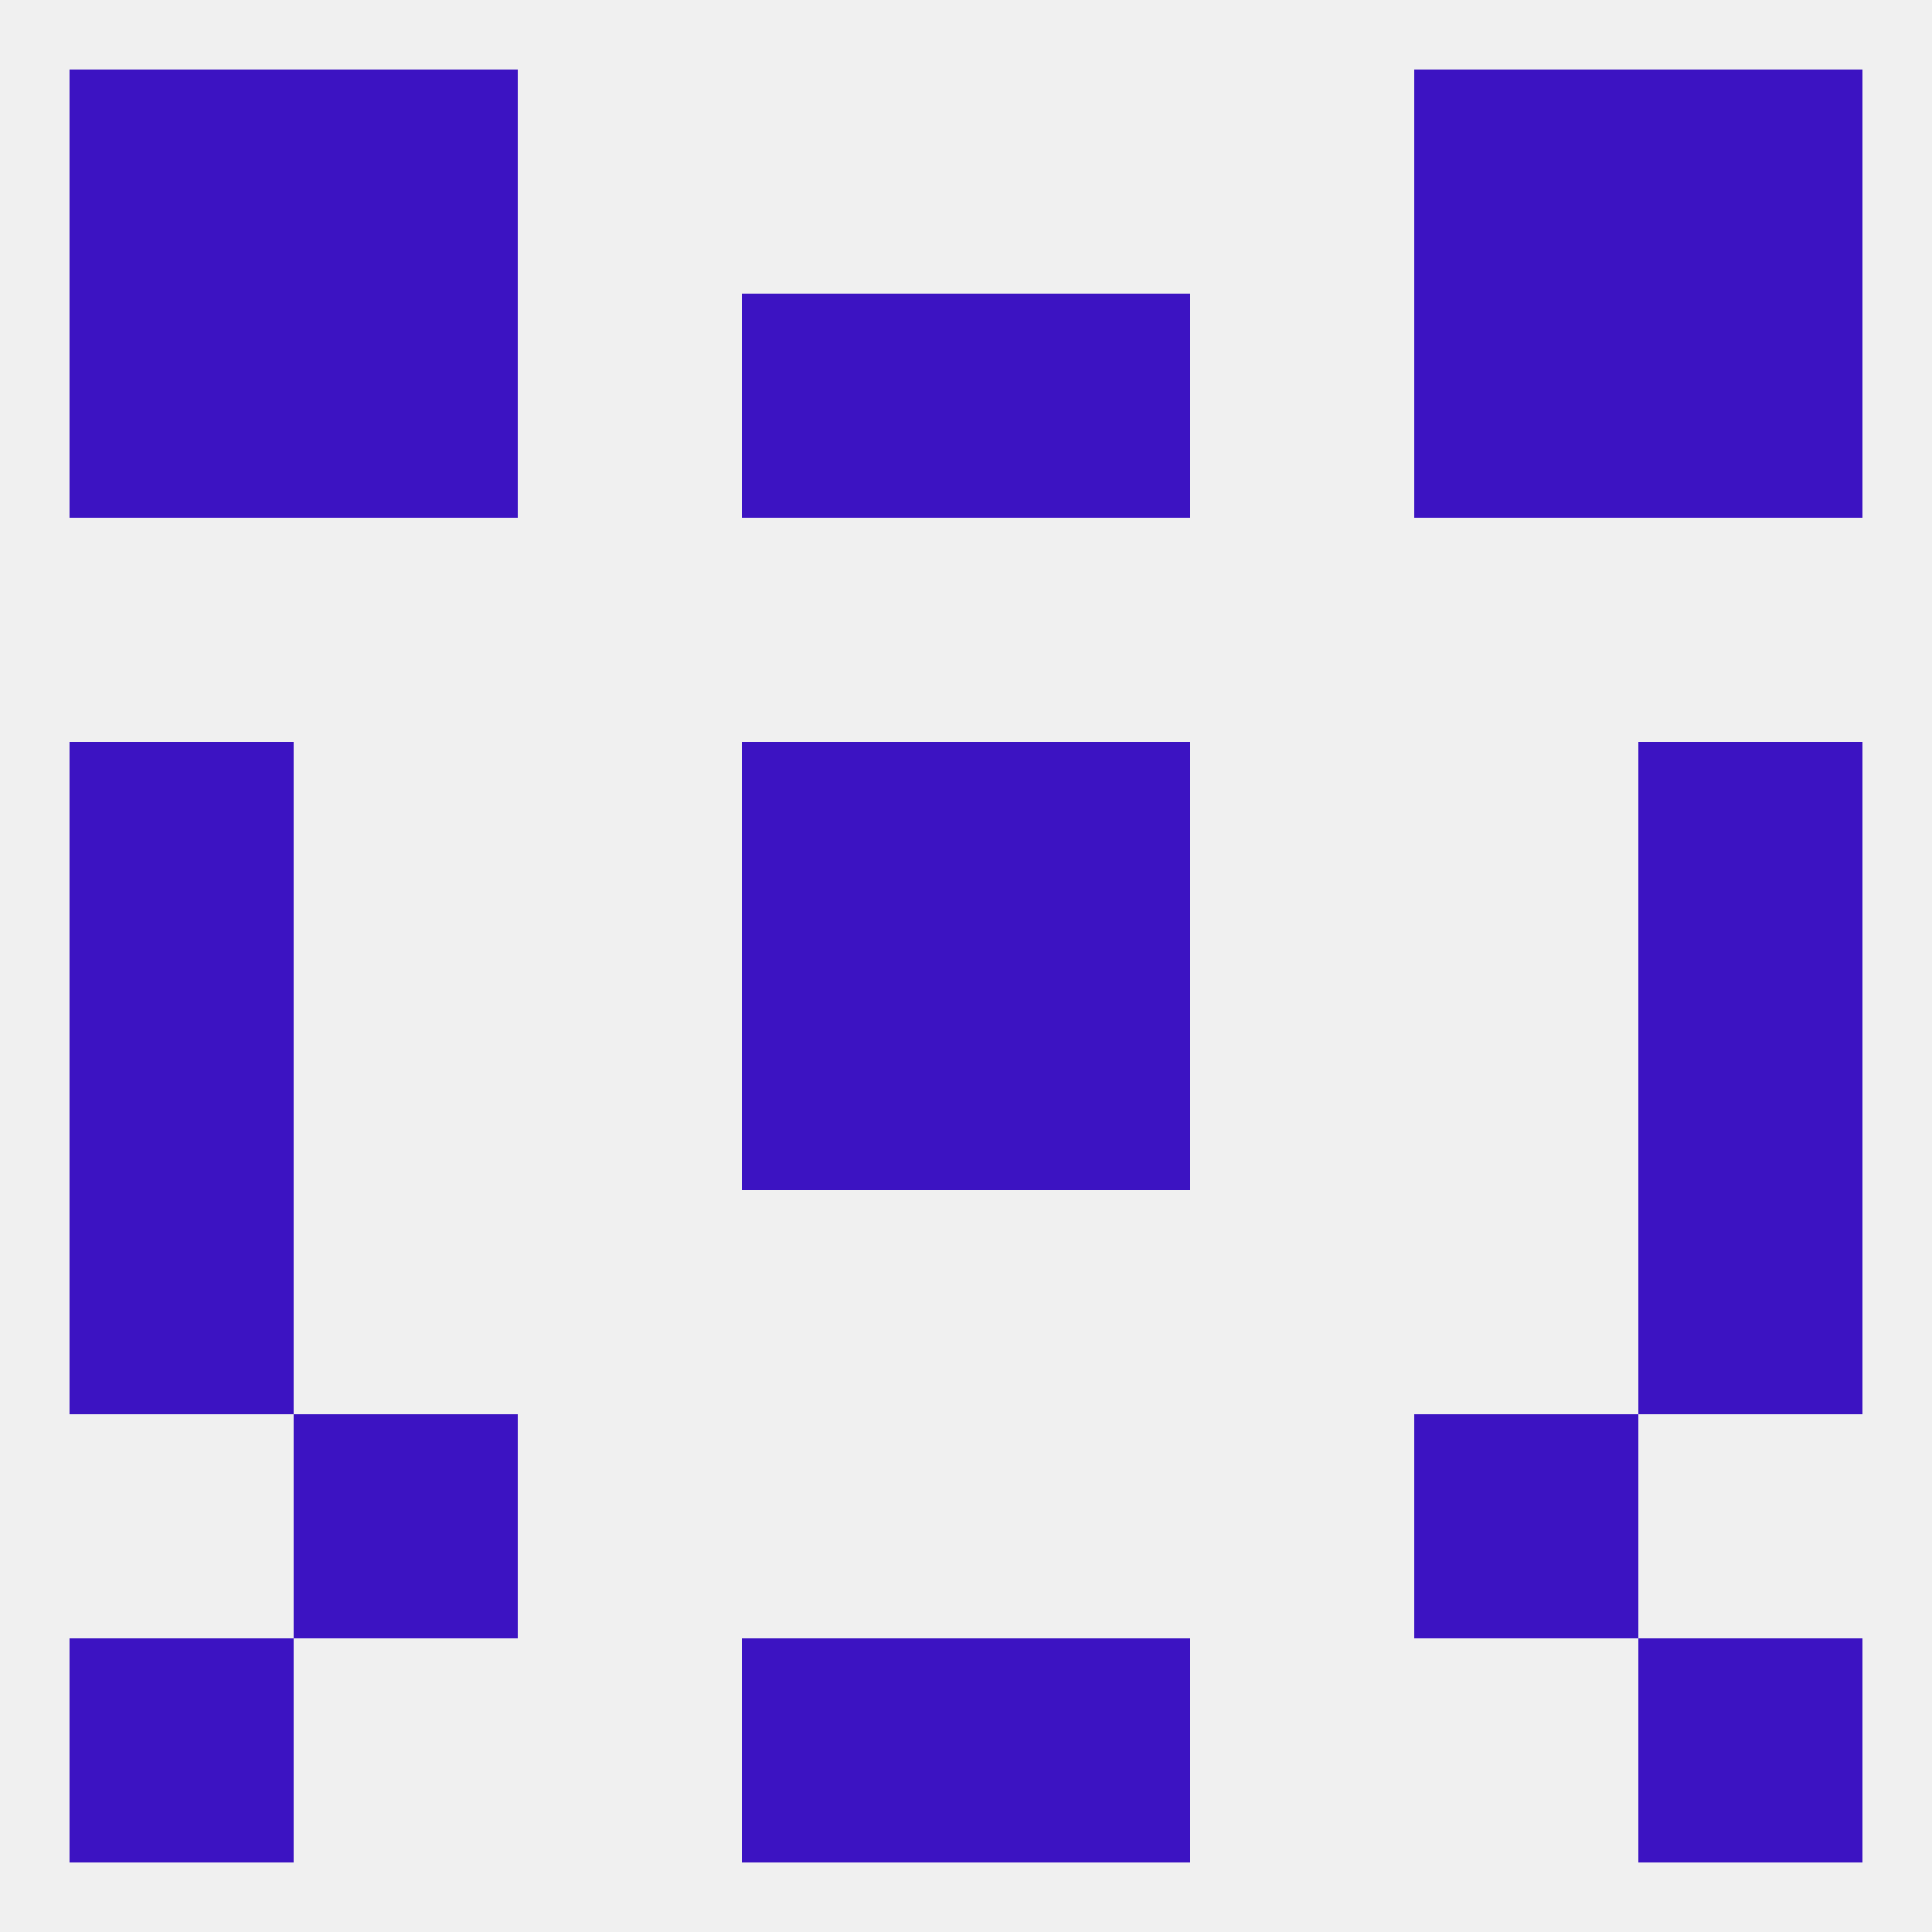 
<!--   <?xml version="1.0"?> -->
<svg version="1.1" baseprofile="full" xmlns="http://www.w3.org/2000/svg" xmlns:xlink="http://www.w3.org/1999/xlink" xmlns:ev="http://www.w3.org/2001/xml-events" width="250" height="250" viewBox="0 0 250 250" >
	<rect width="100%" height="100%" fill="rgba(240,240,240,255)"/>

	<rect x="9" y="38" width="29" height="29" fill="rgba(60,19,194,255)"/>
	<rect x="212" y="38" width="29" height="29" fill="rgba(60,19,194,255)"/>
	<rect x="38" y="38" width="29" height="29" fill="rgba(60,19,194,255)"/>
	<rect x="183" y="38" width="29" height="29" fill="rgba(60,19,194,255)"/>
	<rect x="96" y="38" width="29" height="29" fill="rgba(60,19,194,255)"/>
	<rect x="125" y="38" width="29" height="29" fill="rgba(60,19,194,255)"/>
	<rect x="125" y="212" width="29" height="29" fill="rgba(60,19,194,255)"/>
	<rect x="9" y="212" width="29" height="29" fill="rgba(60,19,194,255)"/>
	<rect x="212" y="212" width="29" height="29" fill="rgba(60,19,194,255)"/>
	<rect x="96" y="212" width="29" height="29" fill="rgba(60,19,194,255)"/>
	<rect x="212" y="125" width="29" height="29" fill="rgba(60,19,194,255)"/>
	<rect x="96" y="125" width="29" height="29" fill="rgba(60,19,194,255)"/>
	<rect x="125" y="125" width="29" height="29" fill="rgba(60,19,194,255)"/>
	<rect x="9" y="125" width="29" height="29" fill="rgba(60,19,194,255)"/>
	<rect x="96" y="96" width="29" height="29" fill="rgba(60,19,194,255)"/>
	<rect x="125" y="96" width="29" height="29" fill="rgba(60,19,194,255)"/>
	<rect x="9" y="96" width="29" height="29" fill="rgba(60,19,194,255)"/>
	<rect x="212" y="96" width="29" height="29" fill="rgba(60,19,194,255)"/>
	<rect x="9" y="154" width="29" height="29" fill="rgba(60,19,194,255)"/>
	<rect x="212" y="154" width="29" height="29" fill="rgba(60,19,194,255)"/>
	<rect x="183" y="183" width="29" height="29" fill="rgba(60,19,194,255)"/>
	<rect x="38" y="183" width="29" height="29" fill="rgba(60,19,194,255)"/>
	<rect x="9" y="9" width="29" height="29" fill="rgba(60,19,194,255)"/>
	<rect x="212" y="9" width="29" height="29" fill="rgba(60,19,194,255)"/>
	<rect x="38" y="9" width="29" height="29" fill="rgba(60,19,194,255)"/>
	<rect x="183" y="9" width="29" height="29" fill="rgba(60,19,194,255)"/>
</svg>